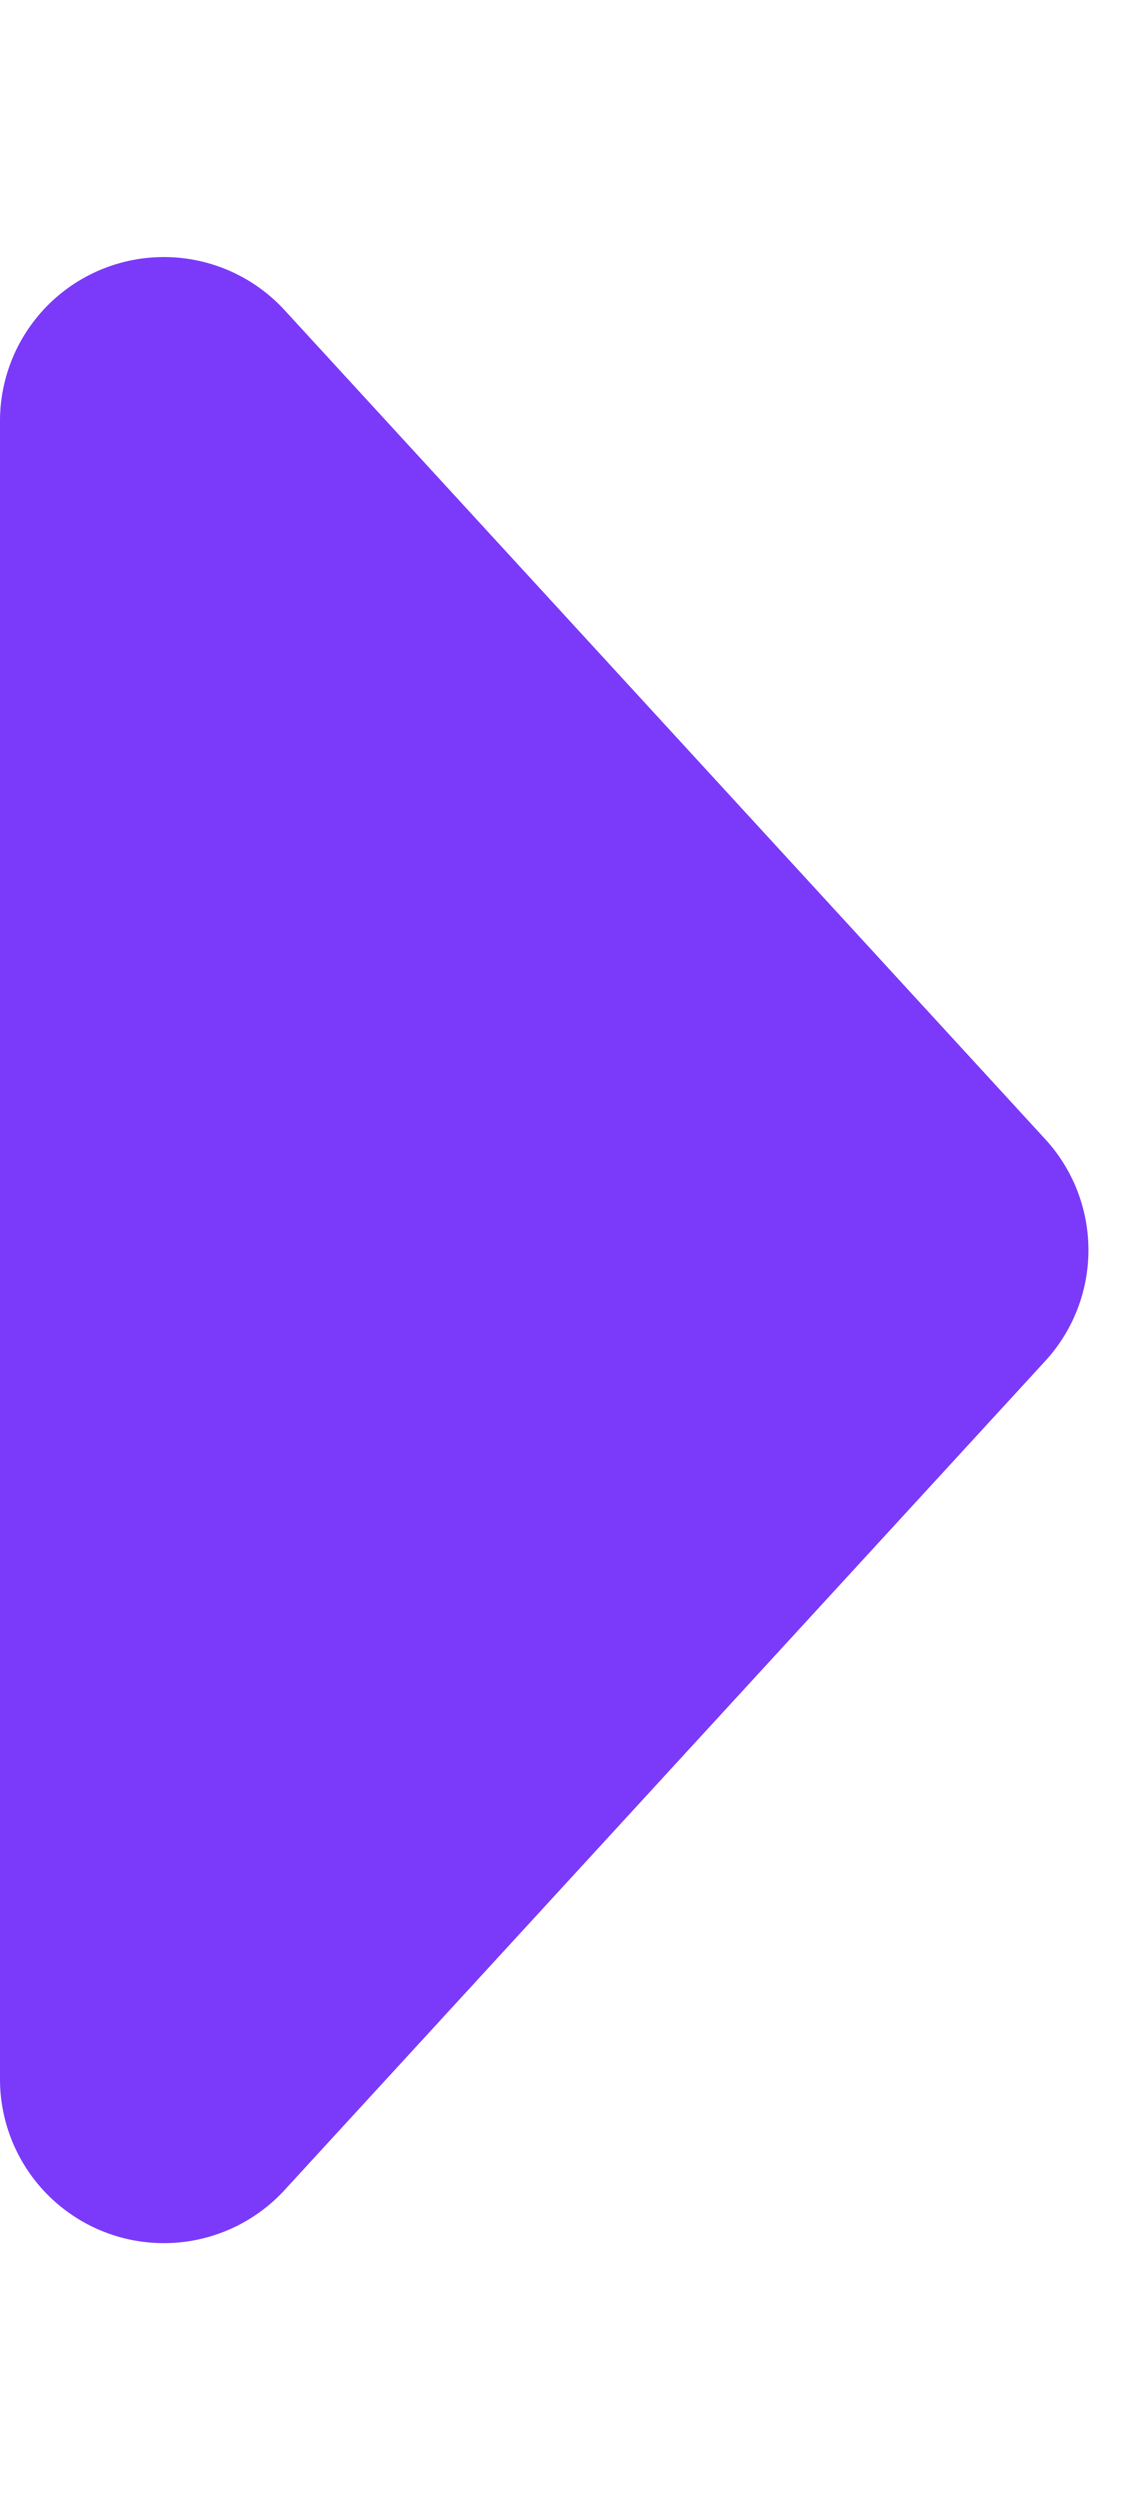 <svg xmlns="http://www.w3.org/2000/svg" width="28" height="61" viewBox="0 0 28 61"><path id="Pol&#xED;gono_15" data-name="Pol&#xED;gono 15" d="M27.795,2.483a4,4,0,0,1,5.41,0l20.228,18.57A4,4,0,0,1,50.728,28H10.272a4,4,0,0,1-2.705-6.947Z" transform="translate(28) rotate(90)" fill="#7b3afa"></path></svg>